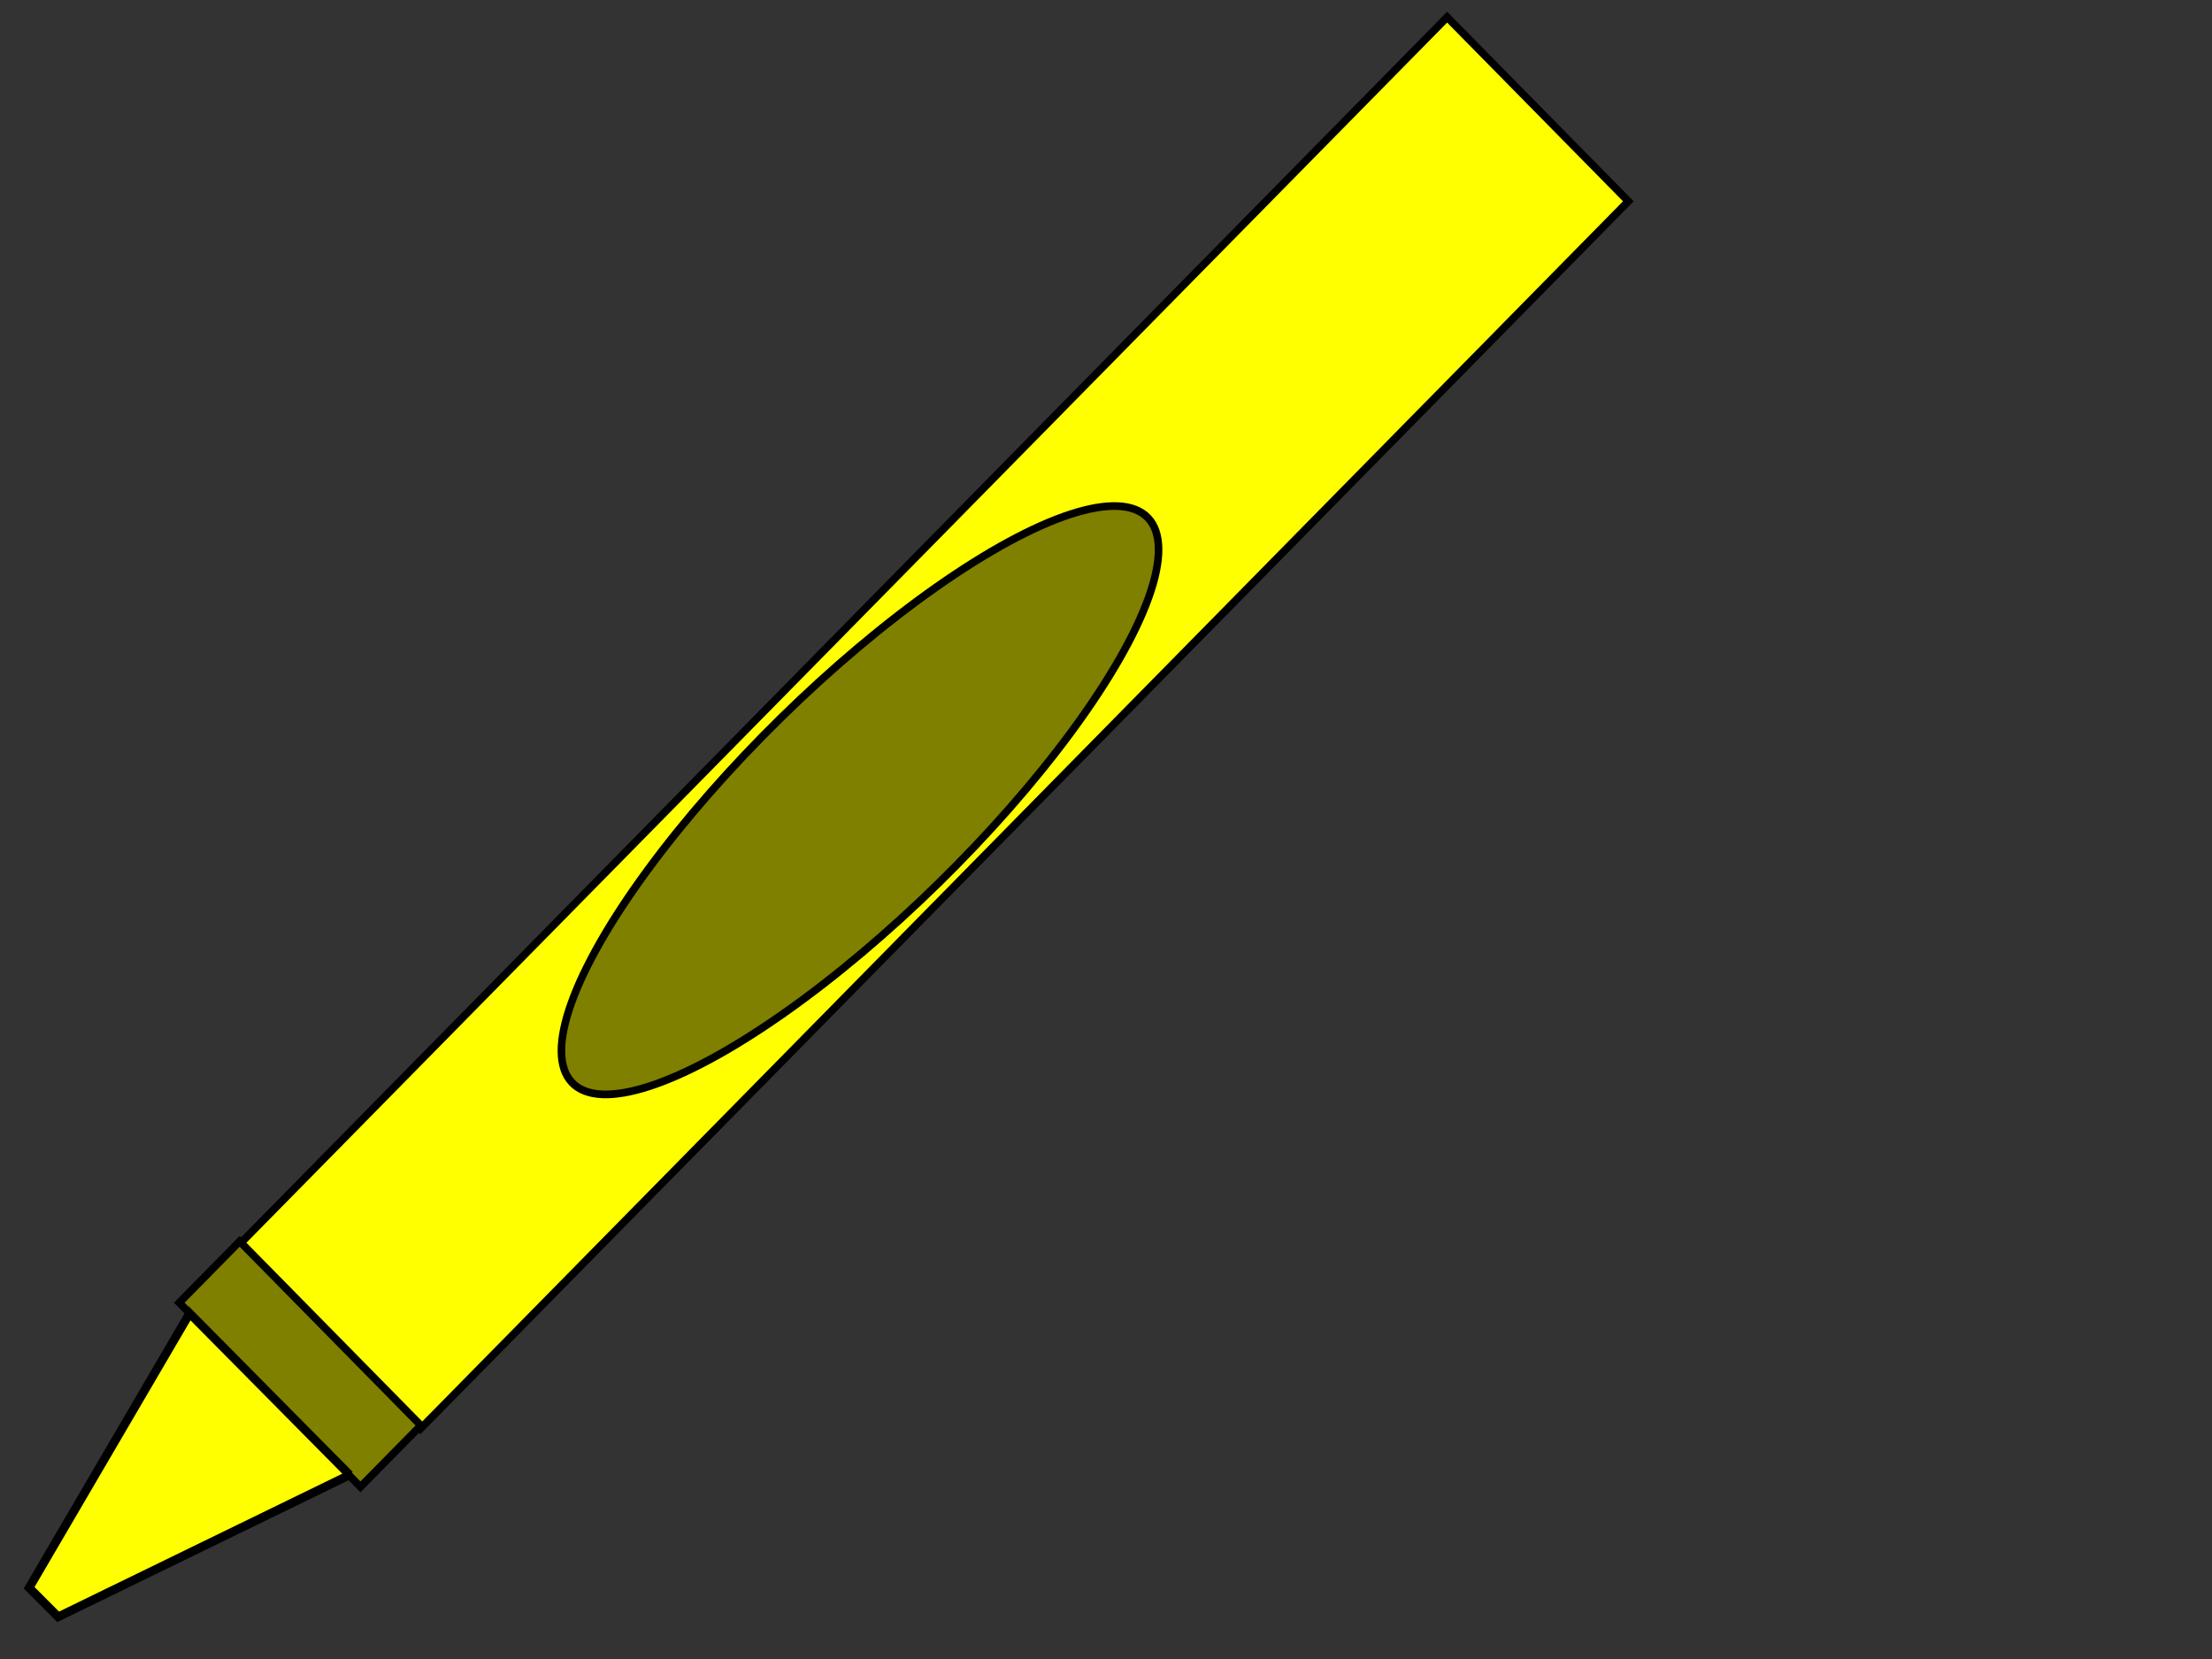 <?xml version="1.0"?><svg width="640" height="480" xmlns="http://www.w3.org/2000/svg">
 <rect width="100%" height="100%" fill="#333333" stroke="none"/>
 <title>Totetude red crayon</title>
 <g>
  <rect id="rect2822" width="16.973" height="113.156" x="-99.565" y="-43.058" transform="matrix(-3.089,-3.139,3.089,-3.139,-52.958,-34.258) " stroke-width="0.5" stroke="#000000" fill-rule="evenodd" fill="#ffff00"/>
  <rect y="42.869" x="-99.435" height="5.658" width="16.973" id="rect2824" transform="matrix(-3.089,-3.139,-3.089,3.139,-52.958,-34.258) " stroke-width="0.5" stroke="#000000" fill-rule="evenodd" fill="#7f7f00"/>
  <path transform="rotate(2.085 55.466,424.605) " id="path2850" d="m101.208,425.077l-82.782,44.1l-8.703,-8.103l43.516,-81.041l47.97,45.049l-0.002,-0.005z" stroke-width="2.5" stroke="#000000" fill="#ffff00"/>
  <ellipse fill="#7f7f00" stroke="#000000" stroke-width="0.5" stroke-dasharray="null" stroke-linejoin="null" stroke-linecap="null" cx="69.35" cy="61.46" id="svg_3" rx="26.5" ry="7.5" transform="matrix(3.145,-3.082,3.032,3.196,-155.627,248.842) "/>
  <title>Layer 1</title>
 </g>
</svg>